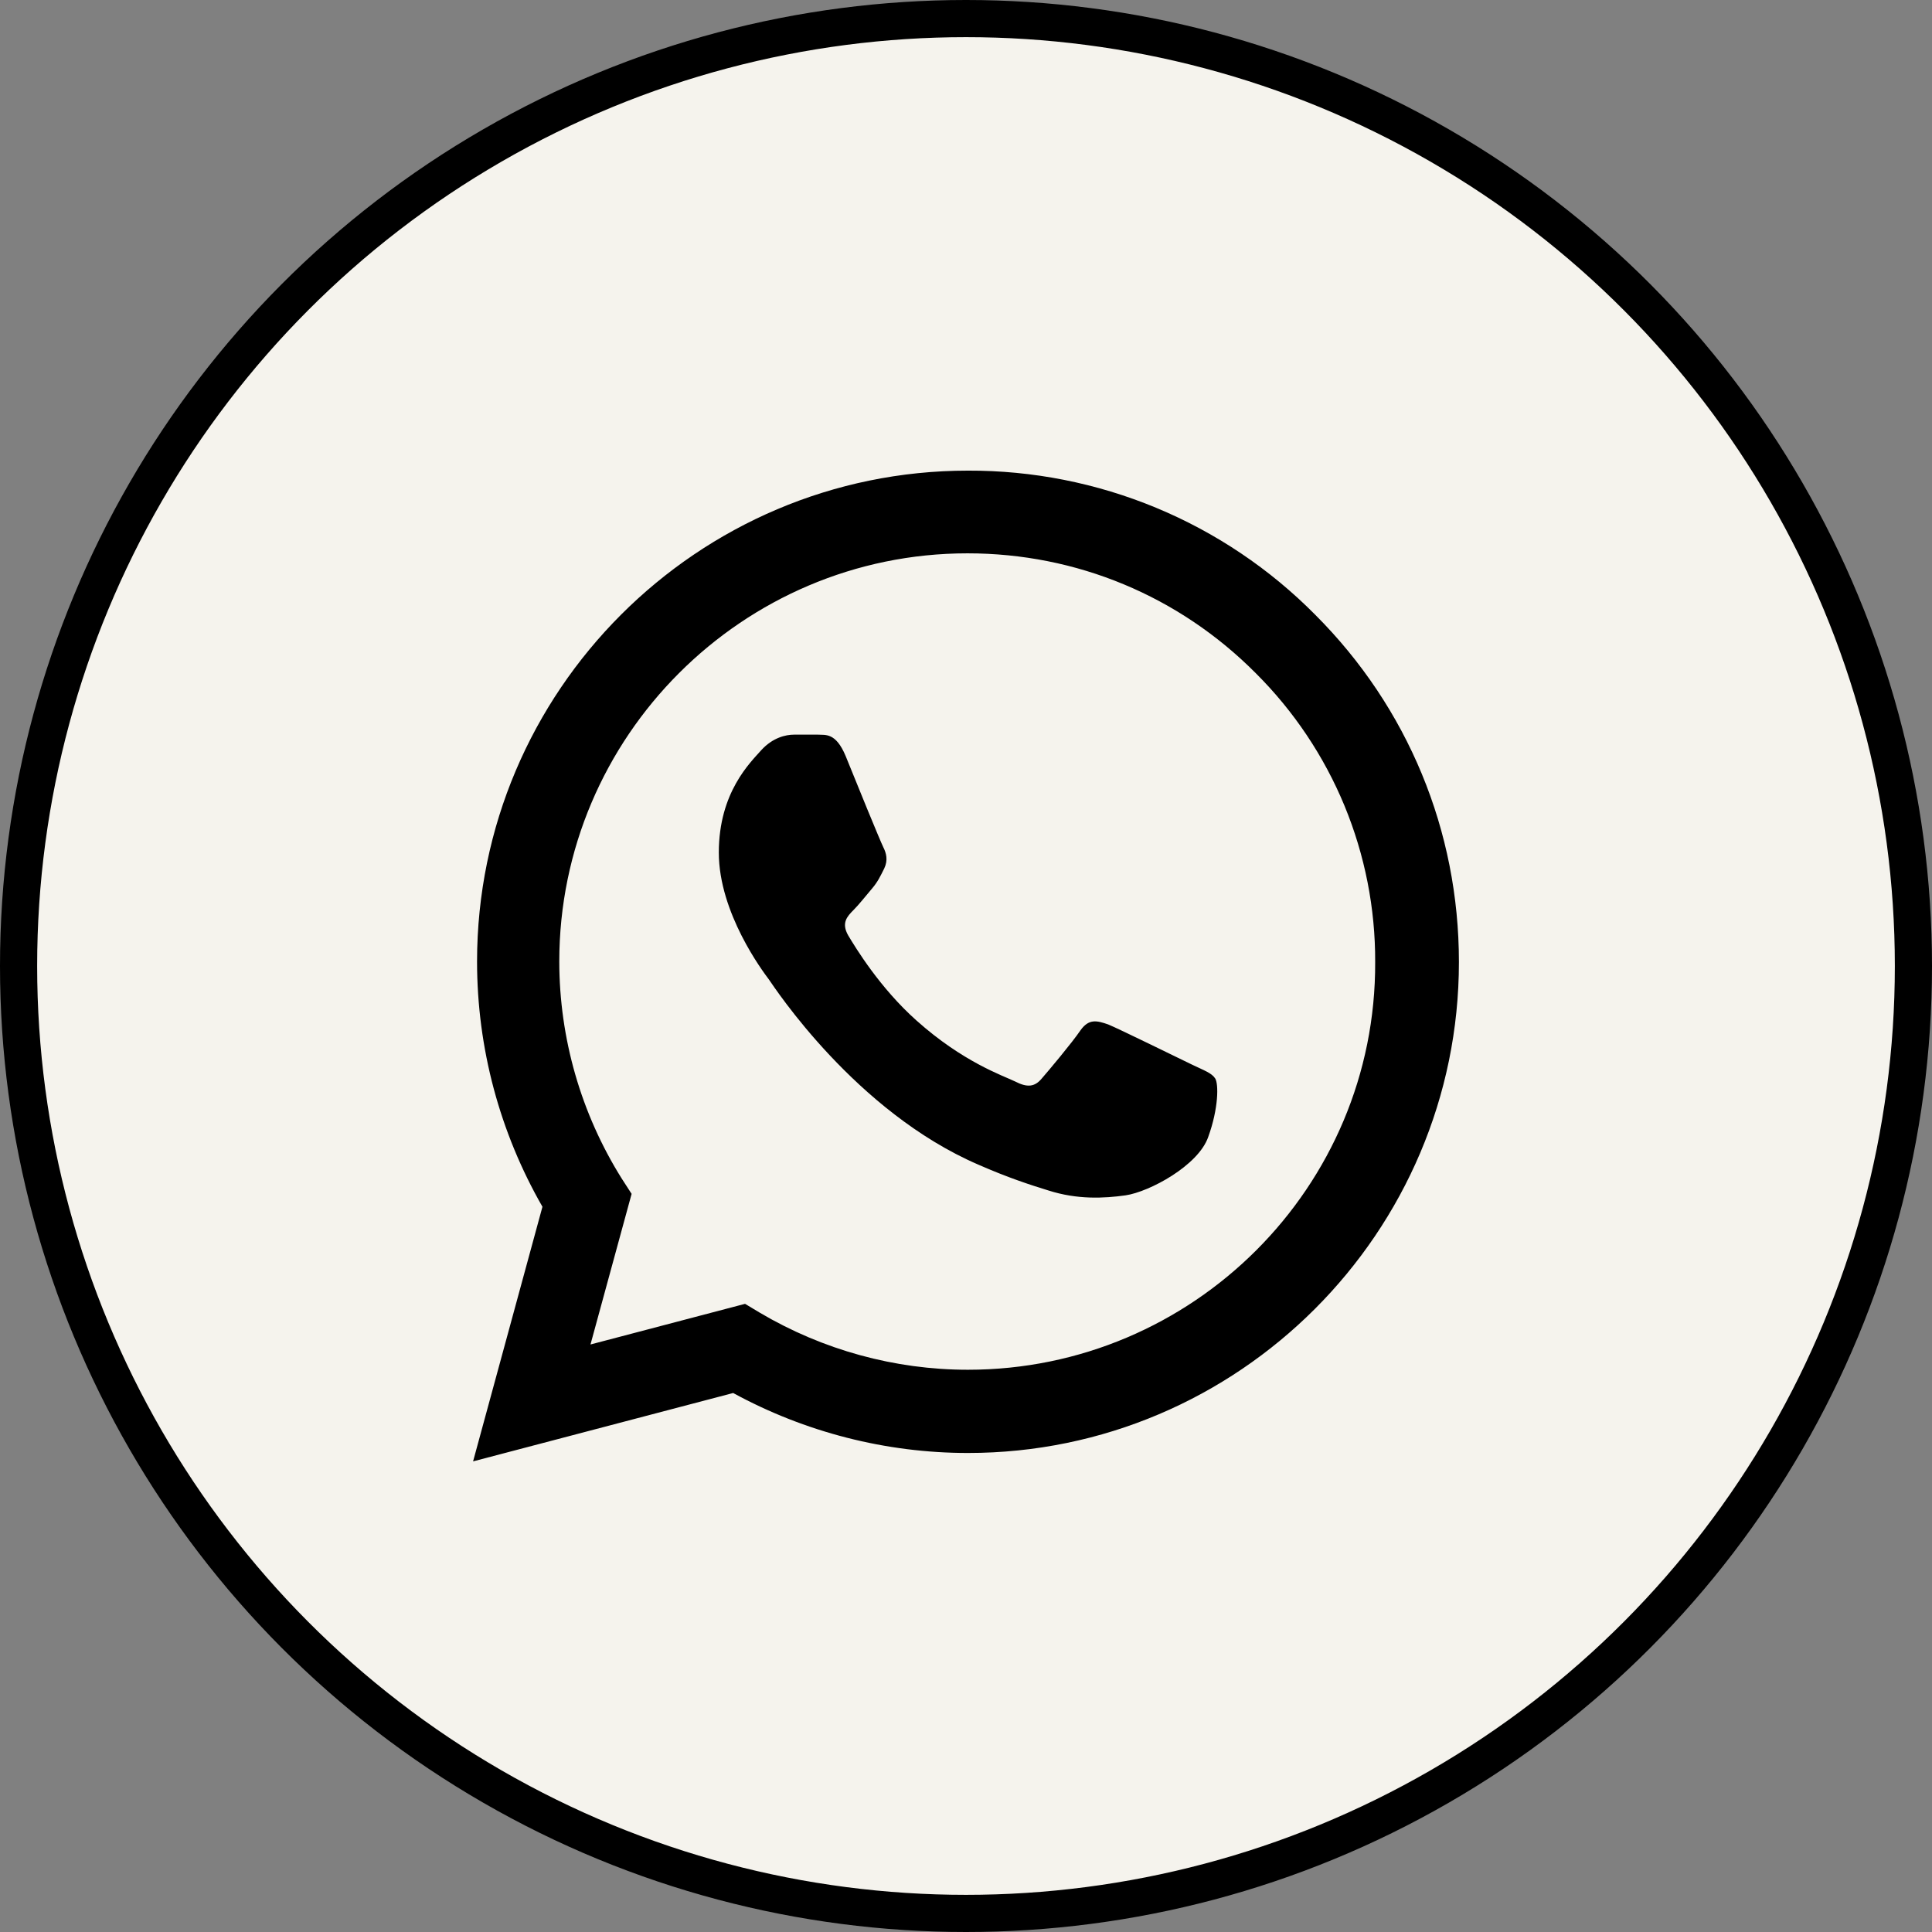 <?xml version="1.0" encoding="UTF-8"?> <svg xmlns="http://www.w3.org/2000/svg" width="52" height="52" viewBox="0 0 52 52" fill="none"><rect x="0" y="0" width="52" height="52" fill="#808080" stroke="none"/><circle cx="26" cy="26" r="25.5" fill="#F5F3ED" stroke="black"></circle><path d="M35.4 16.547C34.178 15.312 32.722 14.333 31.117 13.667C29.512 13.001 27.791 12.661 26.053 12.667C18.773 12.667 12.84 18.6 12.84 25.88C12.84 28.213 13.453 30.48 14.6 32.48L12.733 39.333L19.733 37.493C21.667 38.547 23.84 39.107 26.053 39.107C33.333 39.107 39.267 33.173 39.267 25.893C39.267 22.36 37.893 19.04 35.4 16.547ZM26.053 36.867C24.08 36.867 22.147 36.333 20.453 35.333L20.053 35.093L15.893 36.187L17 32.133L16.733 31.72C15.637 29.969 15.055 27.946 15.053 25.88C15.053 19.827 19.987 14.893 26.04 14.893C28.973 14.893 31.733 16.04 33.8 18.12C34.823 19.139 35.634 20.35 36.186 21.684C36.737 23.019 37.019 24.45 37.013 25.893C37.04 31.947 32.107 36.867 26.053 36.867ZM32.08 28.653C31.747 28.493 30.12 27.693 29.827 27.573C29.52 27.467 29.307 27.413 29.08 27.733C28.853 28.067 28.227 28.813 28.04 29.027C27.853 29.253 27.653 29.28 27.32 29.107C26.987 28.947 25.92 28.587 24.667 27.467C23.68 26.587 23.027 25.507 22.827 25.173C22.64 24.84 22.8 24.667 22.973 24.493C23.12 24.347 23.307 24.107 23.467 23.92C23.627 23.733 23.693 23.587 23.8 23.373C23.907 23.147 23.853 22.96 23.773 22.8C23.693 22.64 23.027 21.013 22.76 20.347C22.493 19.707 22.213 19.787 22.013 19.773H21.373C21.147 19.773 20.8 19.853 20.493 20.187C20.2 20.52 19.347 21.32 19.347 22.947C19.347 24.573 20.533 26.147 20.693 26.36C20.853 26.587 23.027 29.92 26.333 31.347C27.12 31.693 27.733 31.893 28.213 32.04C29 32.293 29.72 32.253 30.293 32.173C30.933 32.08 32.253 31.373 32.52 30.6C32.8 29.827 32.8 29.173 32.707 29.027C32.613 28.88 32.413 28.813 32.08 28.653Z" fill="black"></path></svg> 